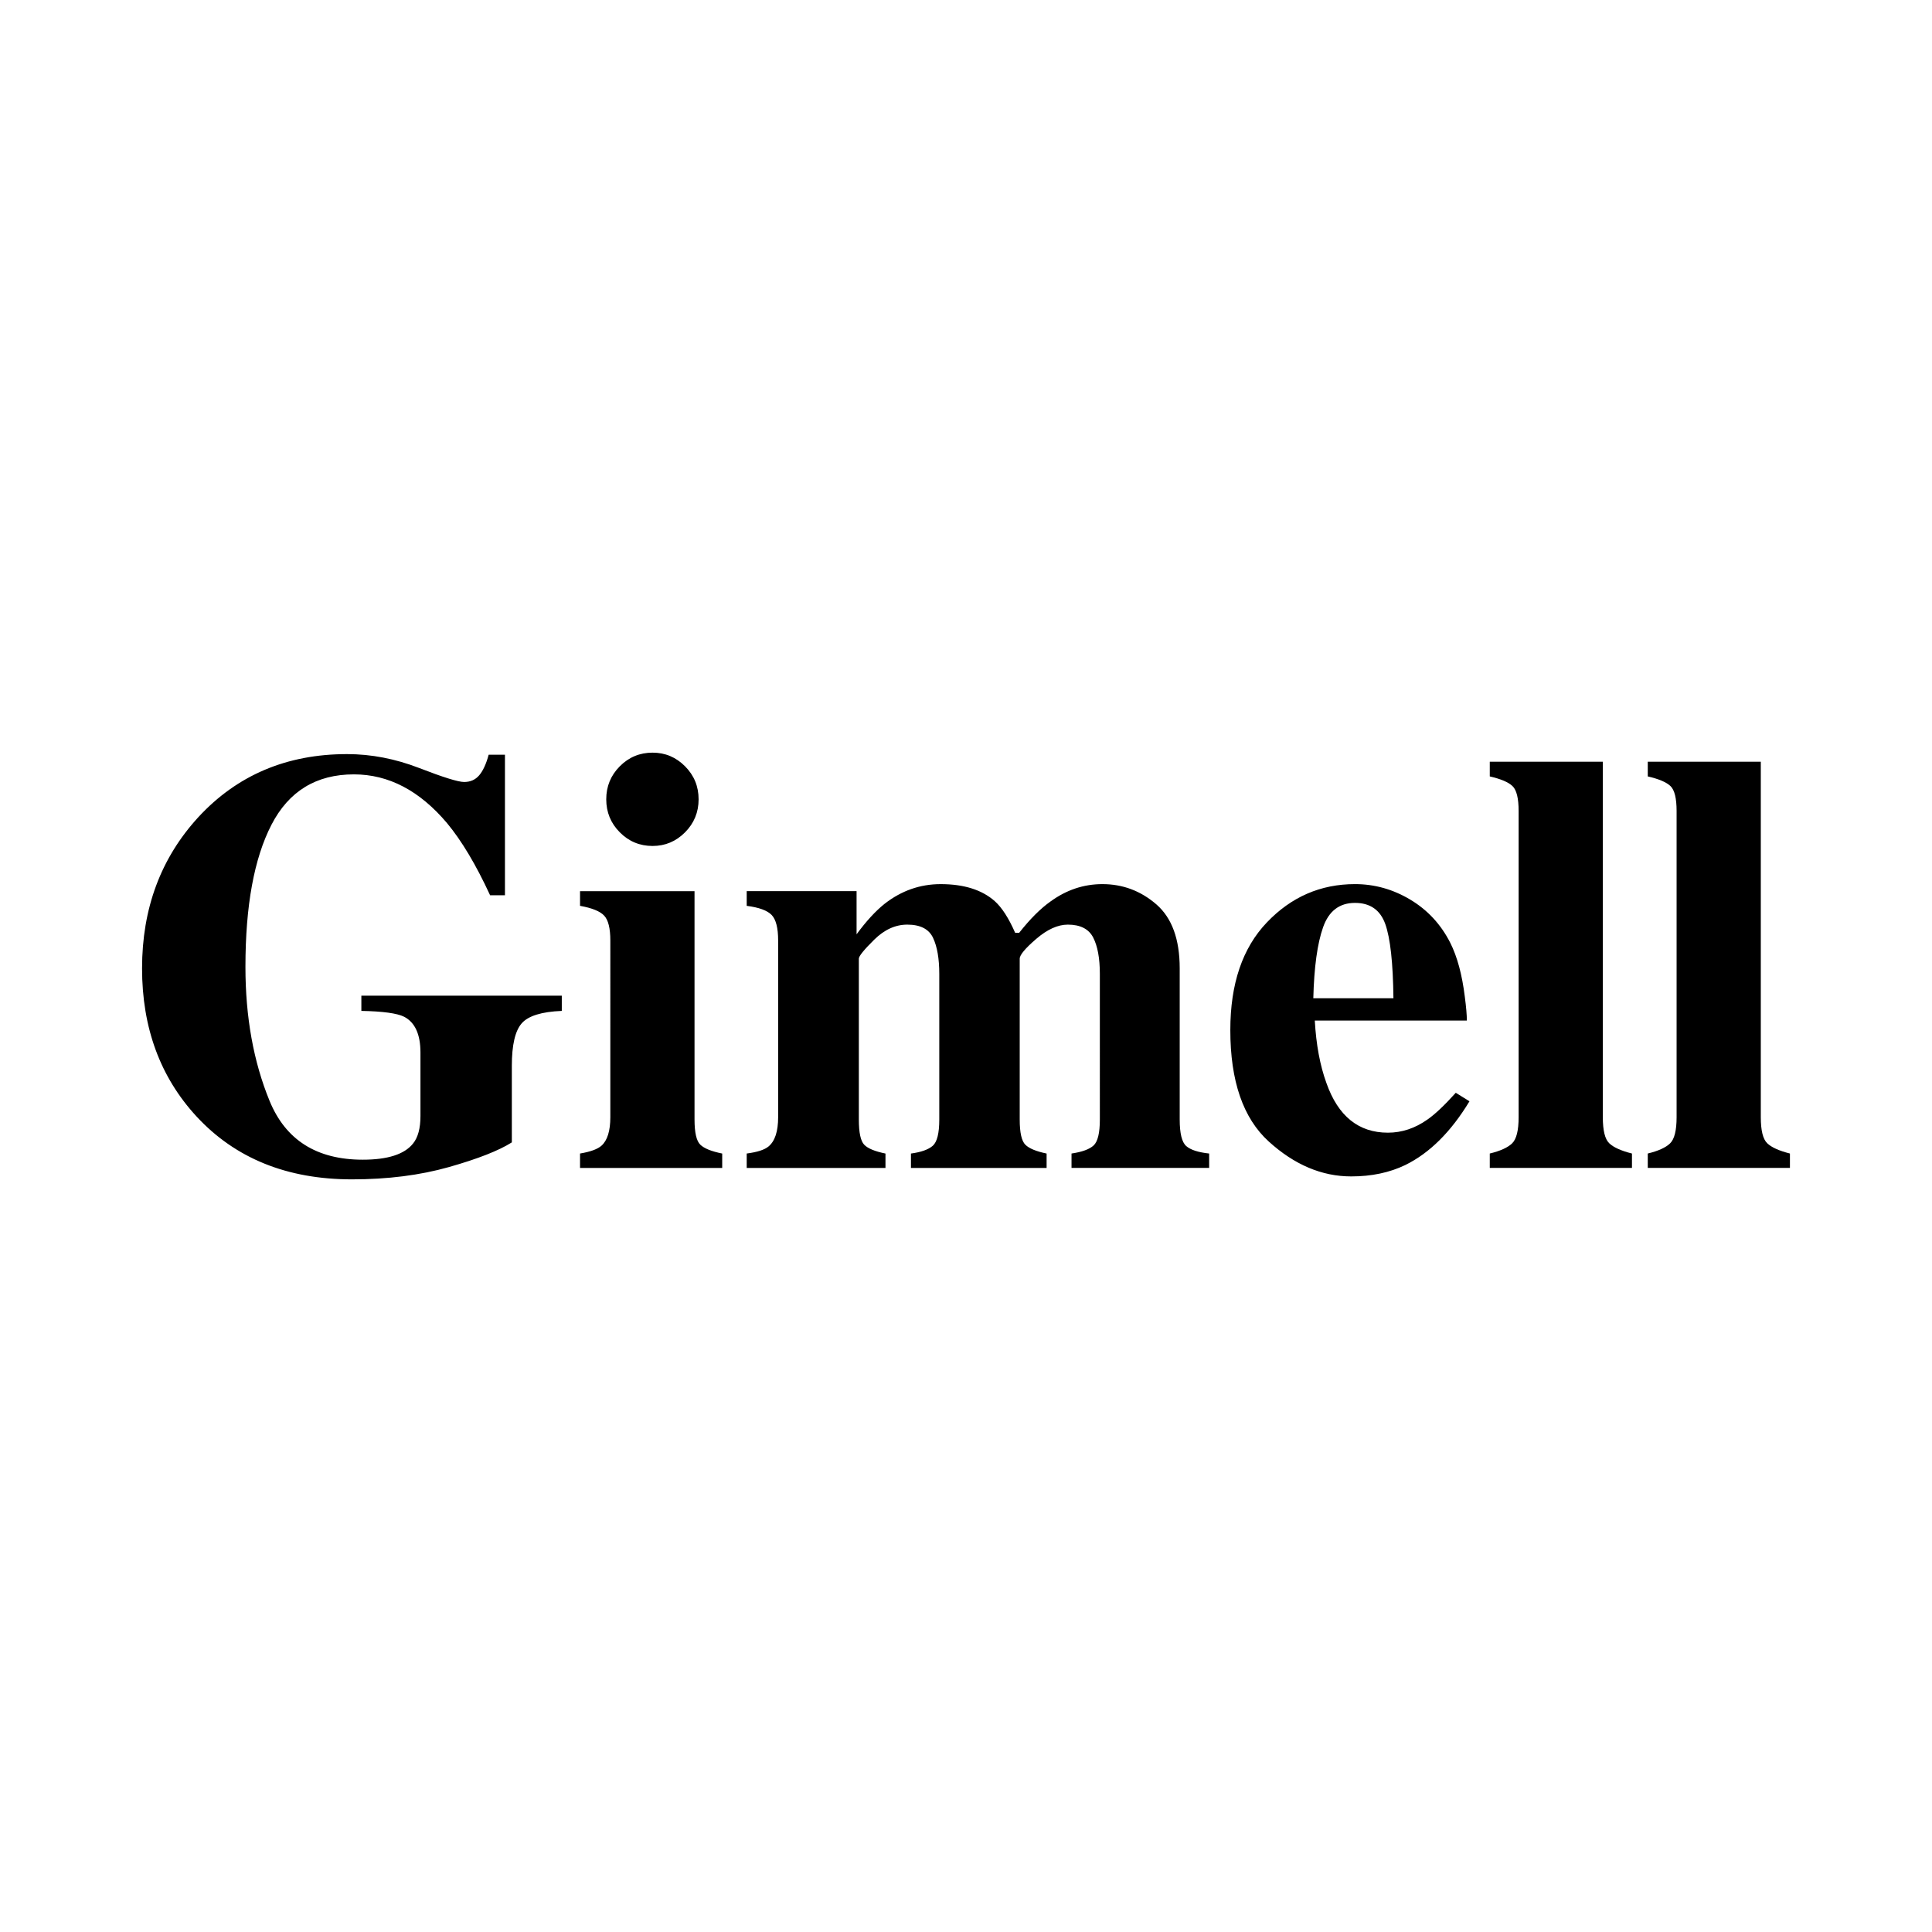 <svg xmlns="http://www.w3.org/2000/svg" width="2500" height="2500" viewBox="0 0 192.756 192.756"><g fill-rule="evenodd" clip-rule="evenodd"><path fill="#fff" d="M0 0h192.756v192.756H0V0z"/><path d="M126.582 113.887c2.559 2.324 5.299 3.484 8.227 3.484 2.035 0 3.836-.381 5.406-1.141 2.422-1.191 4.553-3.309 6.395-6.354l-1.367-.85c-1.123 1.25-2.062 2.137-2.818 2.664-1.24.879-2.559 1.318-3.953 1.318-2.926 0-4.971-1.65-6.133-4.949-.641-1.756-1.027-3.836-1.162-6.236h15.172c0-.547-.068-1.338-.203-2.371-.271-2.205-.756-4.002-1.453-5.388-.93-1.835-2.258-3.27-3.982-4.304-1.725-1.034-3.566-1.552-5.523-1.552-3.43 0-6.361 1.273-8.791 3.821-2.434 2.547-3.648 6.125-3.648 10.732-.003 5.094 1.276 8.803 3.833 11.126zM14.173 96.611c0-5.972 1.87-10.999 5.612-15.079 3.874-4.196 8.82-6.295 14.841-6.295 2.411 0 4.814.464 7.207 1.391 2.393.928 3.883 1.391 4.472 1.391.627 0 1.13-.224 1.51-.673.379-.448.693-1.131.94-2.049h1.624v14.025h-1.481c-1.405-3.045-2.84-5.446-4.301-7.203-2.734-3.24-5.831-4.86-9.286-4.86-3.76 0-6.504 1.679-8.232 5.036-1.729 3.358-2.592 8.081-2.592 14.171 0 4.997.802 9.452 2.407 13.366 1.604 3.914 4.705 5.871 9.3 5.871 2.487 0 4.159-.537 5.014-1.611.493-.604.741-1.521.741-2.752v-6.324c0-1.816-.541-3.006-1.624-3.572-.703-.352-2.127-.547-4.272-.586v-1.521H56.05v1.521c-2.013.08-3.347.494-4.002 1.244-.655.752-.982 2.162-.982 4.232v7.641c-1.292.82-3.381 1.641-6.267 2.461-2.887.818-6.116 1.229-9.686 1.229-6.476 0-11.65-2.098-15.524-6.295-3.612-3.925-5.416-8.843-5.416-14.759zM60.485 79.747c0-1.289.451-2.387 1.352-3.294s1.991-1.361 3.27-1.361c1.259 0 2.34.454 3.241 1.361.901.908 1.352 2.006 1.352 3.294 0 1.288-.451 2.386-1.352 3.293-.901.908-1.982 1.362-3.241 1.362-1.279 0-2.369-.454-3.27-1.362-.901-.907-1.352-2.005-1.352-3.293zM57.87 116.523v-1.436c1.046-.176 1.763-.439 2.151-.791.581-.527.872-1.473.872-2.84V93.831c0-1.209-.204-2.035-.611-2.474-.407-.439-1.211-.766-2.412-.981v-1.464h11.423v22.78c0 1.309.193 2.148.581 2.518.388.373 1.114.664 2.181.879v1.436H57.87v-.002zM74.499 116.523v-1.436c1.054-.137 1.78-.371 2.175-.703.64-.527.961-1.502.961-2.928V93.831c0-1.249-.217-2.098-.65-2.547-.434-.448-1.263-.751-2.486-.908v-1.464h10.962v4.304c.96-1.308 1.893-2.323 2.797-3.045 1.676-1.307 3.541-1.961 5.594-1.961 2.317 0 4.116.566 5.396 1.698.717.644 1.395 1.698 2.035 3.162h.396c1.092-1.385 2.137-2.43 3.135-3.133 1.582-1.151 3.307-1.728 5.172-1.728 2.033 0 3.828.673 5.383 2.02 1.553 1.347 2.33 3.475 2.33 6.382v15.08c0 1.387.217 2.27.65 2.65.432.381 1.195.629 2.289.746v1.436h-13.732v-1.436c1.055-.156 1.789-.424 2.203-.805s.623-1.244.623-2.592V97.168c0-1.56-.223-2.771-.664-3.63-.443-.858-1.287-1.288-2.529-1.288-.998 0-2.049.474-3.15 1.42-1.102.947-1.652 1.606-1.652 1.977v16.045c0 1.309.188 2.148.564 2.518.375.373 1.082.664 2.119.879v1.436H90.886v-1.436c1.017-.137 1.742-.395 2.176-.775.433-.381.65-1.254.65-2.621V97.168c0-1.522-.208-2.723-.622-3.601-.415-.878-1.271-1.317-2.571-1.317-1.187 0-2.289.503-3.306 1.508-1.017 1.006-1.526 1.635-1.526 1.889v16.045c0 1.309.179 2.148.537 2.518.358.373 1.064.664 2.12.879v1.436H74.499v-.002z"/><path d="M132.004 92.513c.57-1.62 1.631-2.431 3.182-2.431 1.512 0 2.52.703 3.023 2.108s.775 3.875.814 7.407h-7.994c.078-3.103.403-5.464.975-7.084z" fill="#fff"/><path d="M148.635 116.523v-1.436c1.047-.254 1.789-.59 2.225-1.01s.654-1.293.654-2.621V80.918c0-1.268-.203-2.098-.611-2.489-.406-.39-1.162-.712-2.268-.966v-1.464h11.279v35.458c0 1.328.211 2.195.639 2.605.426.41 1.182.752 2.268 1.025v1.436h-14.186zM164.398 116.523v-1.436c1.047-.254 1.787-.59 2.223-1.01.438-.42.654-1.293.654-2.621V80.918c0-1.268-.203-2.098-.609-2.489-.408-.39-1.164-.712-2.268-.966v-1.464h11.277v35.458c0 1.328.213 2.195.641 2.605.426.41 1.182.752 2.266 1.025v1.436h-14.184z"/></g></svg>